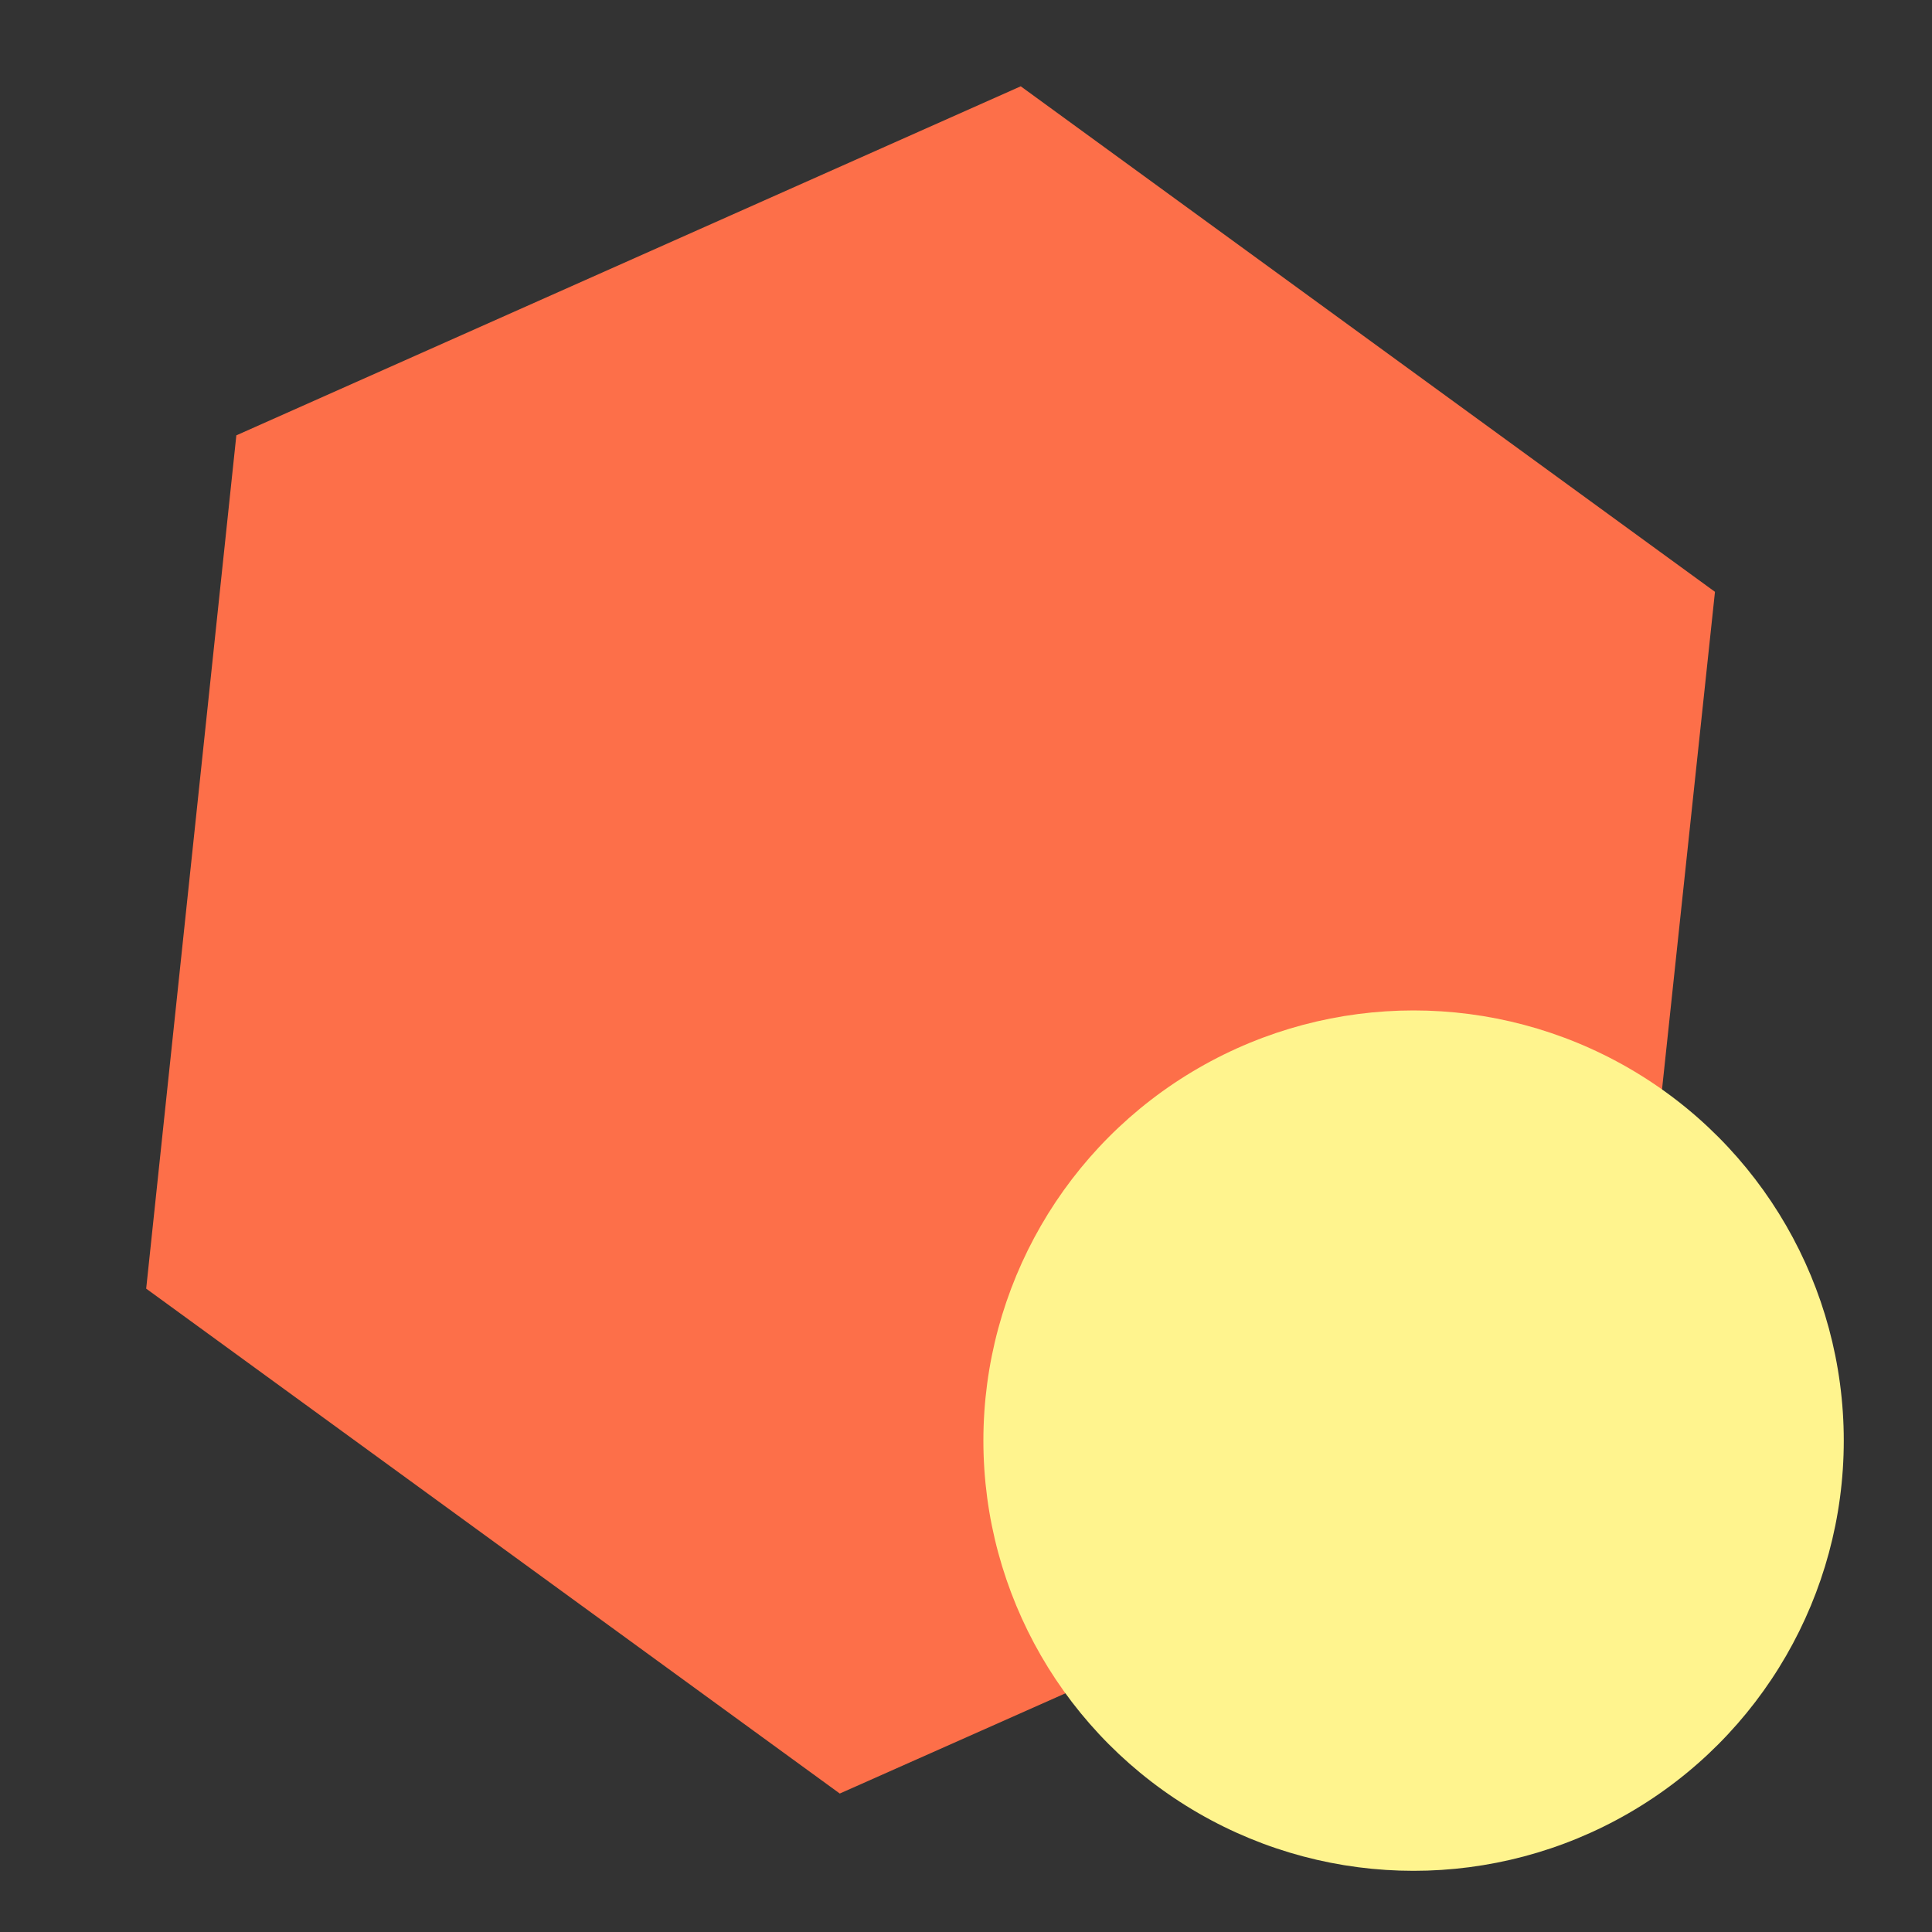 <?xml version="1.0" encoding="UTF-8"?>
<svg xmlns="http://www.w3.org/2000/svg" viewBox="0 0 300 300">
  <rect x="0" y="0" width="300" height="300" fill="#333333" stroke="none"/>
  <path fill="#fd6f49" d="M266.3 91.9 158.5 13.4 36.7 67.6l-14 132.5 107.7 78.4 121.8-54.1 14.1-132.5z"></path>
  <circle cx="219.5" cy="223.7" r="66.8" fill="#fff48e"></circle>
</svg>
